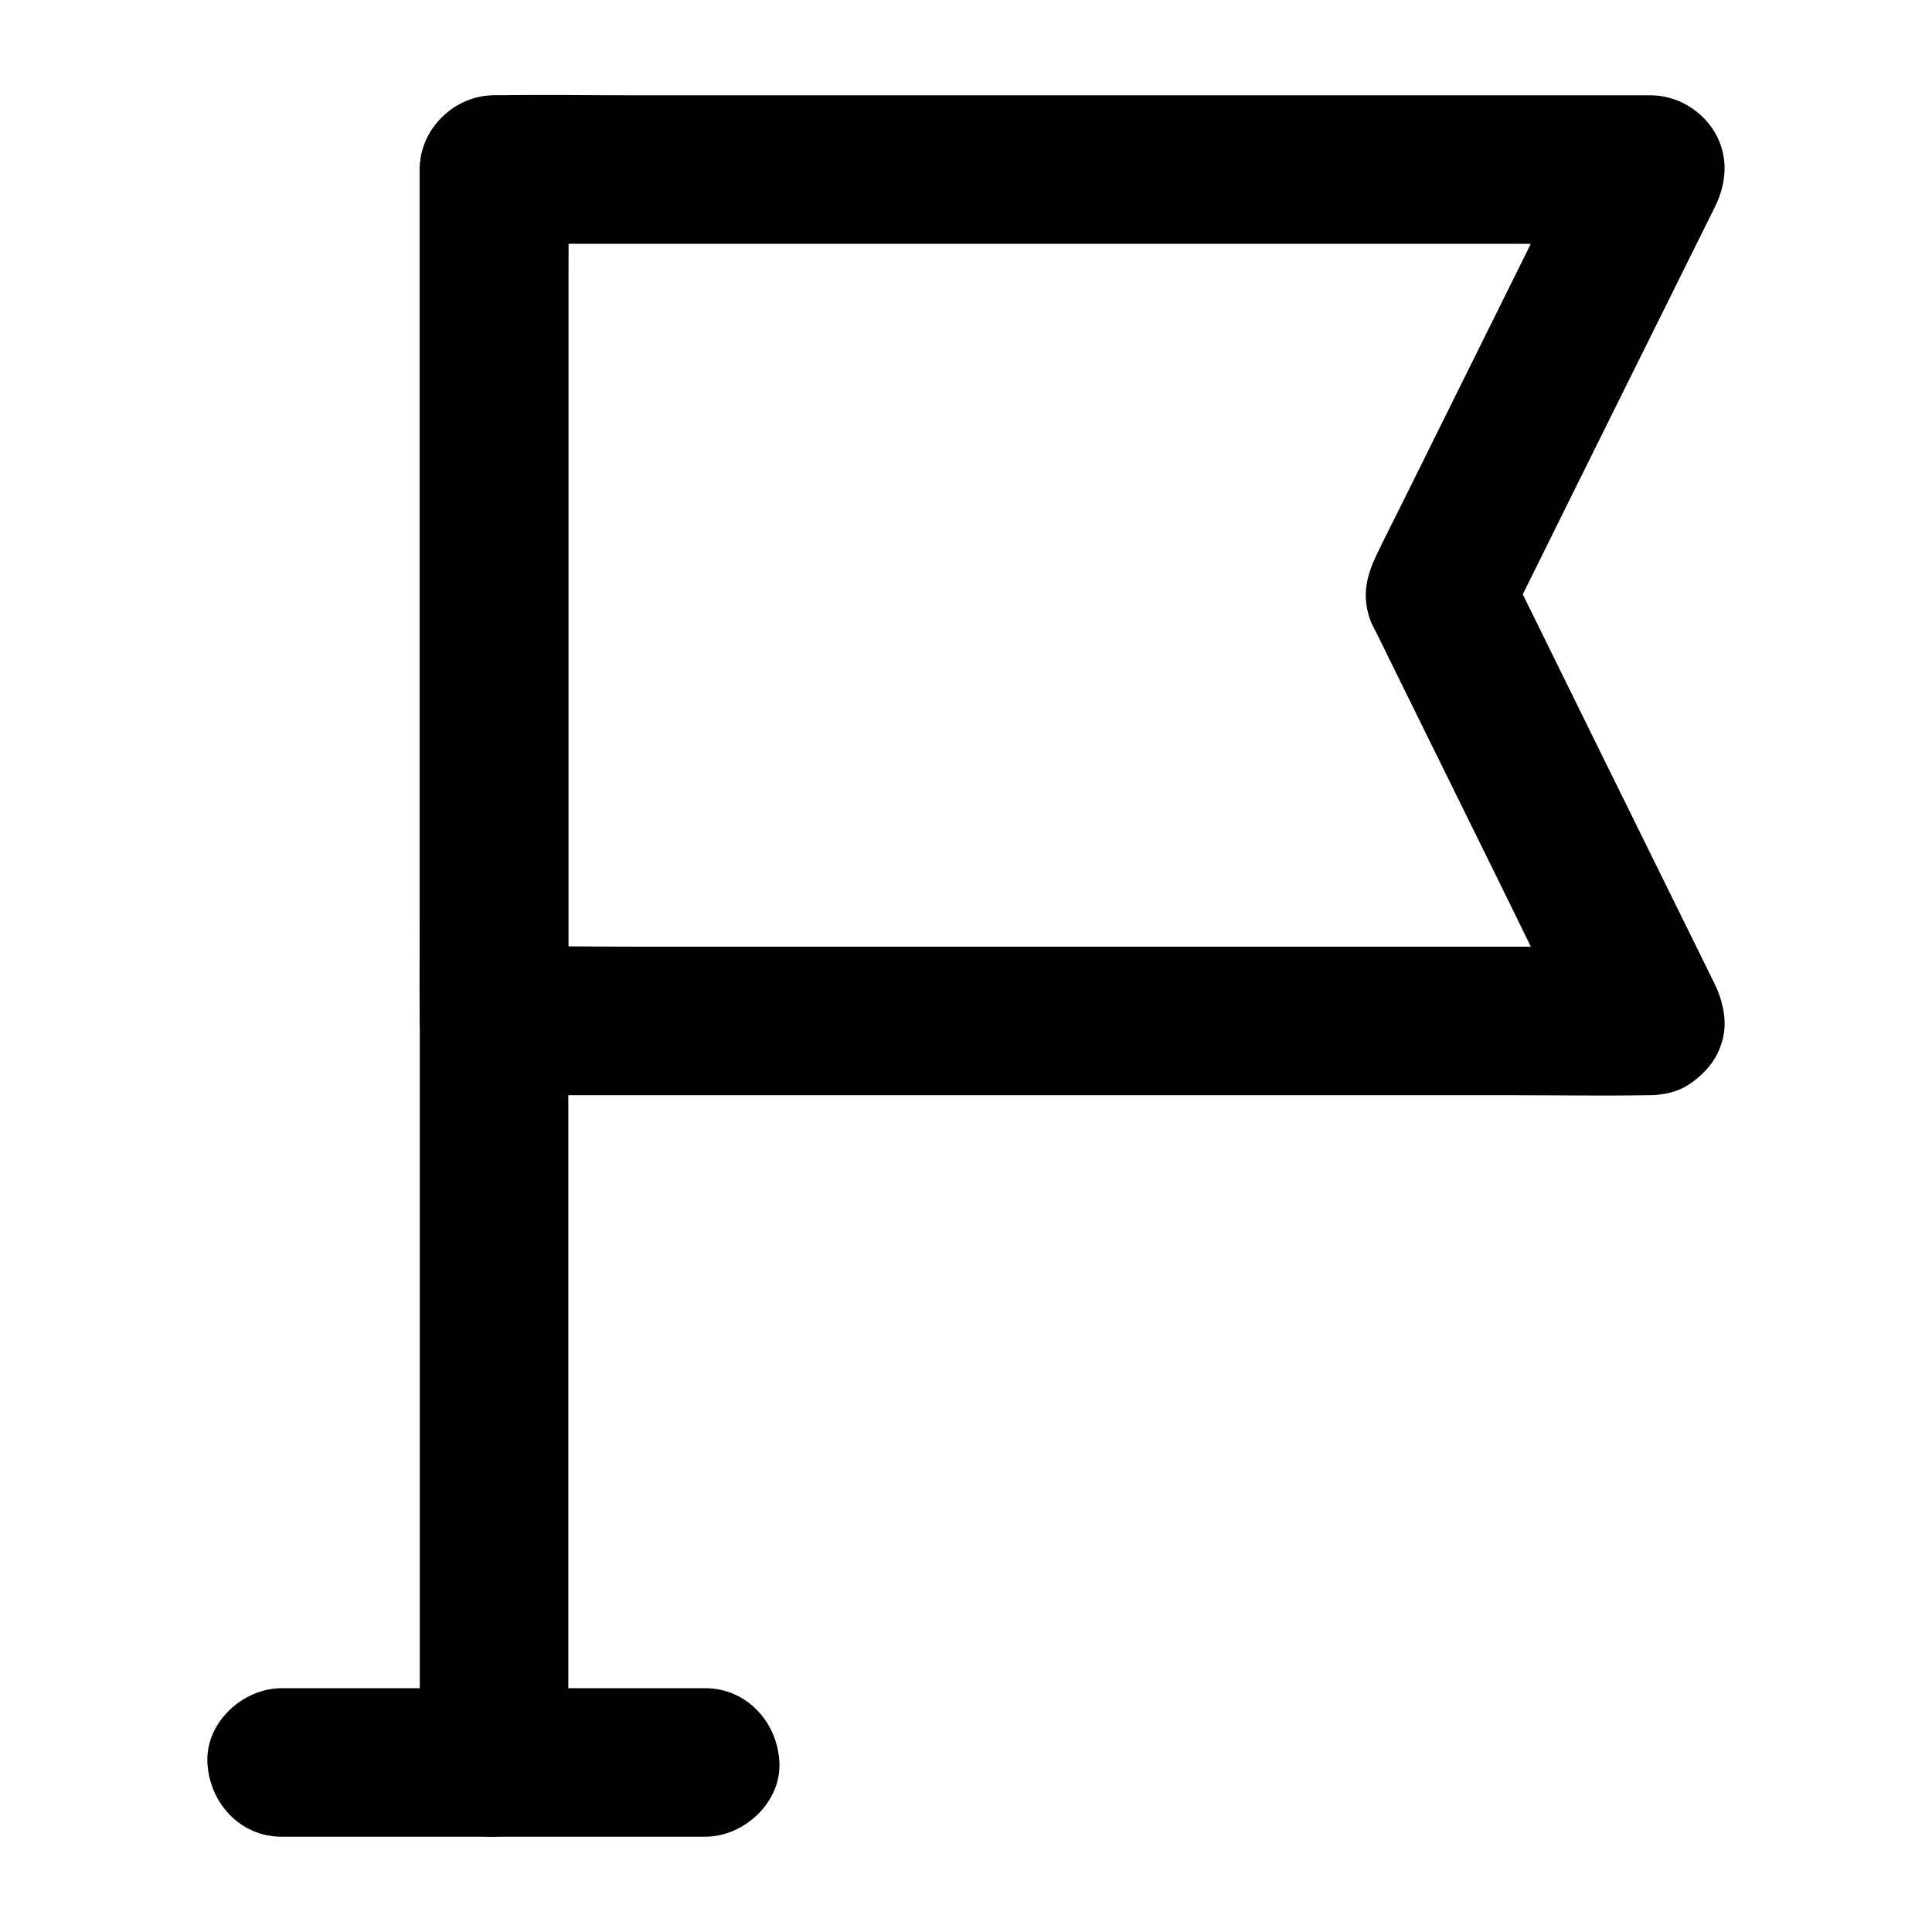 <?xml version="1.0" encoding="UTF-8"?>
<!-- Uploaded to: ICON Repo, www.iconrepo.com, Generator: ICON Repo Mixer Tools -->
<svg fill="#000000" width="800px" height="800px" version="1.1" viewBox="144 144 512 512" xmlns="http://www.w3.org/2000/svg">
 <g>
  <path d="m581.35 394.88h-30.602-73.012-88.758-76.309c-12.398 0-24.848-0.246-37.246 0h-0.492c6.543 6.543 13.137 13.137 19.68 19.68v-22.484-53.777-65.289-56.234c0-9.152 0.195-18.301 0-27.453v-0.395c-6.543 6.543-13.137 13.137-19.68 19.68h30.602 73.012 88.758 76.309c12.398 0 24.848 0.246 37.246 0h0.492c-5.656-9.891-11.316-19.73-16.973-29.617-6.394 12.891-12.793 25.781-19.188 38.672-10.035 20.223-20.074 40.441-30.109 60.715-2.164 4.328-4.379 8.66-6.445 13.039-2.312 4.871-3.543 9.789-2.016 15.254 0.738 2.707 1.277 3.246 2.066 4.871 0.246 0.492 0.492 0.984 0.738 1.477 1.133 2.312 2.262 4.625 3.394 6.938 9.594 19.434 19.141 38.867 28.734 58.301 7.477 15.152 14.762 30.453 22.434 45.512 0.148 0.246 0.246 0.492 0.395 0.738 2.117 4.231 7.332 7.824 11.758 9.055 4.723 1.277 10.973 0.688 15.152-1.969 4.184-2.707 7.922-6.742 9.055-11.758 1.23-5.363 0.441-10.234-1.969-15.152-6.25-12.695-12.547-25.438-18.793-38.129-10.035-20.367-20.074-40.688-30.062-61.059-2.312-4.676-4.574-9.297-6.887-13.973v19.875c6.297-12.695 12.594-25.34 18.844-38.031 10.035-20.172 20.023-40.395 30.062-60.566 2.312-4.625 4.574-9.25 6.887-13.875 3.199-6.445 3.738-13.48 0-19.875-3.598-6.012-10.141-9.801-17.078-9.801h-30.602-73.012-88.758-76.309c-12.398 0-24.848-0.195-37.246 0h-0.492c-10.629 0-19.68 9.004-19.68 19.68v22.484 53.777 65.289 56.234c0 9.152-0.148 18.301 0 27.453v0.395c0 10.629 9.004 19.68 19.68 19.68h30.602 73.012 88.758 76.309c12.398 0 24.848 0.195 37.246 0h0.492c10.281 0 20.172-9.055 19.68-19.68-0.492-10.676-8.66-19.68-19.68-19.68z"/>
  <path d="m294.61 611.07v-11.367-30.699-45.363-55.352-60.613-61.449-57.07-48.266-34.832c0-5.461 0.051-10.922 0-16.383v-0.688c0-10.281-9.055-20.172-19.68-19.68-10.676 0.492-19.68 8.66-19.68 19.68v11.367 30.699 45.363 55.352 60.613 61.449 57.07 48.266 34.832c0 5.461-0.051 10.922 0 16.383v0.688c0 10.281 9.055 20.172 19.68 19.68 10.676-0.492 19.68-8.656 19.68-19.68z"/>
  <path d="m330.87 591.39h-37.984-60.32-13.922c-10.281 0-20.172 9.055-19.68 19.68 0.492 10.676 8.66 19.68 19.68 19.68h37.984 60.32 13.922c10.281 0 20.172-9.055 19.68-19.68-0.492-10.676-8.656-19.68-19.68-19.68z"/>
 </g>
</svg>